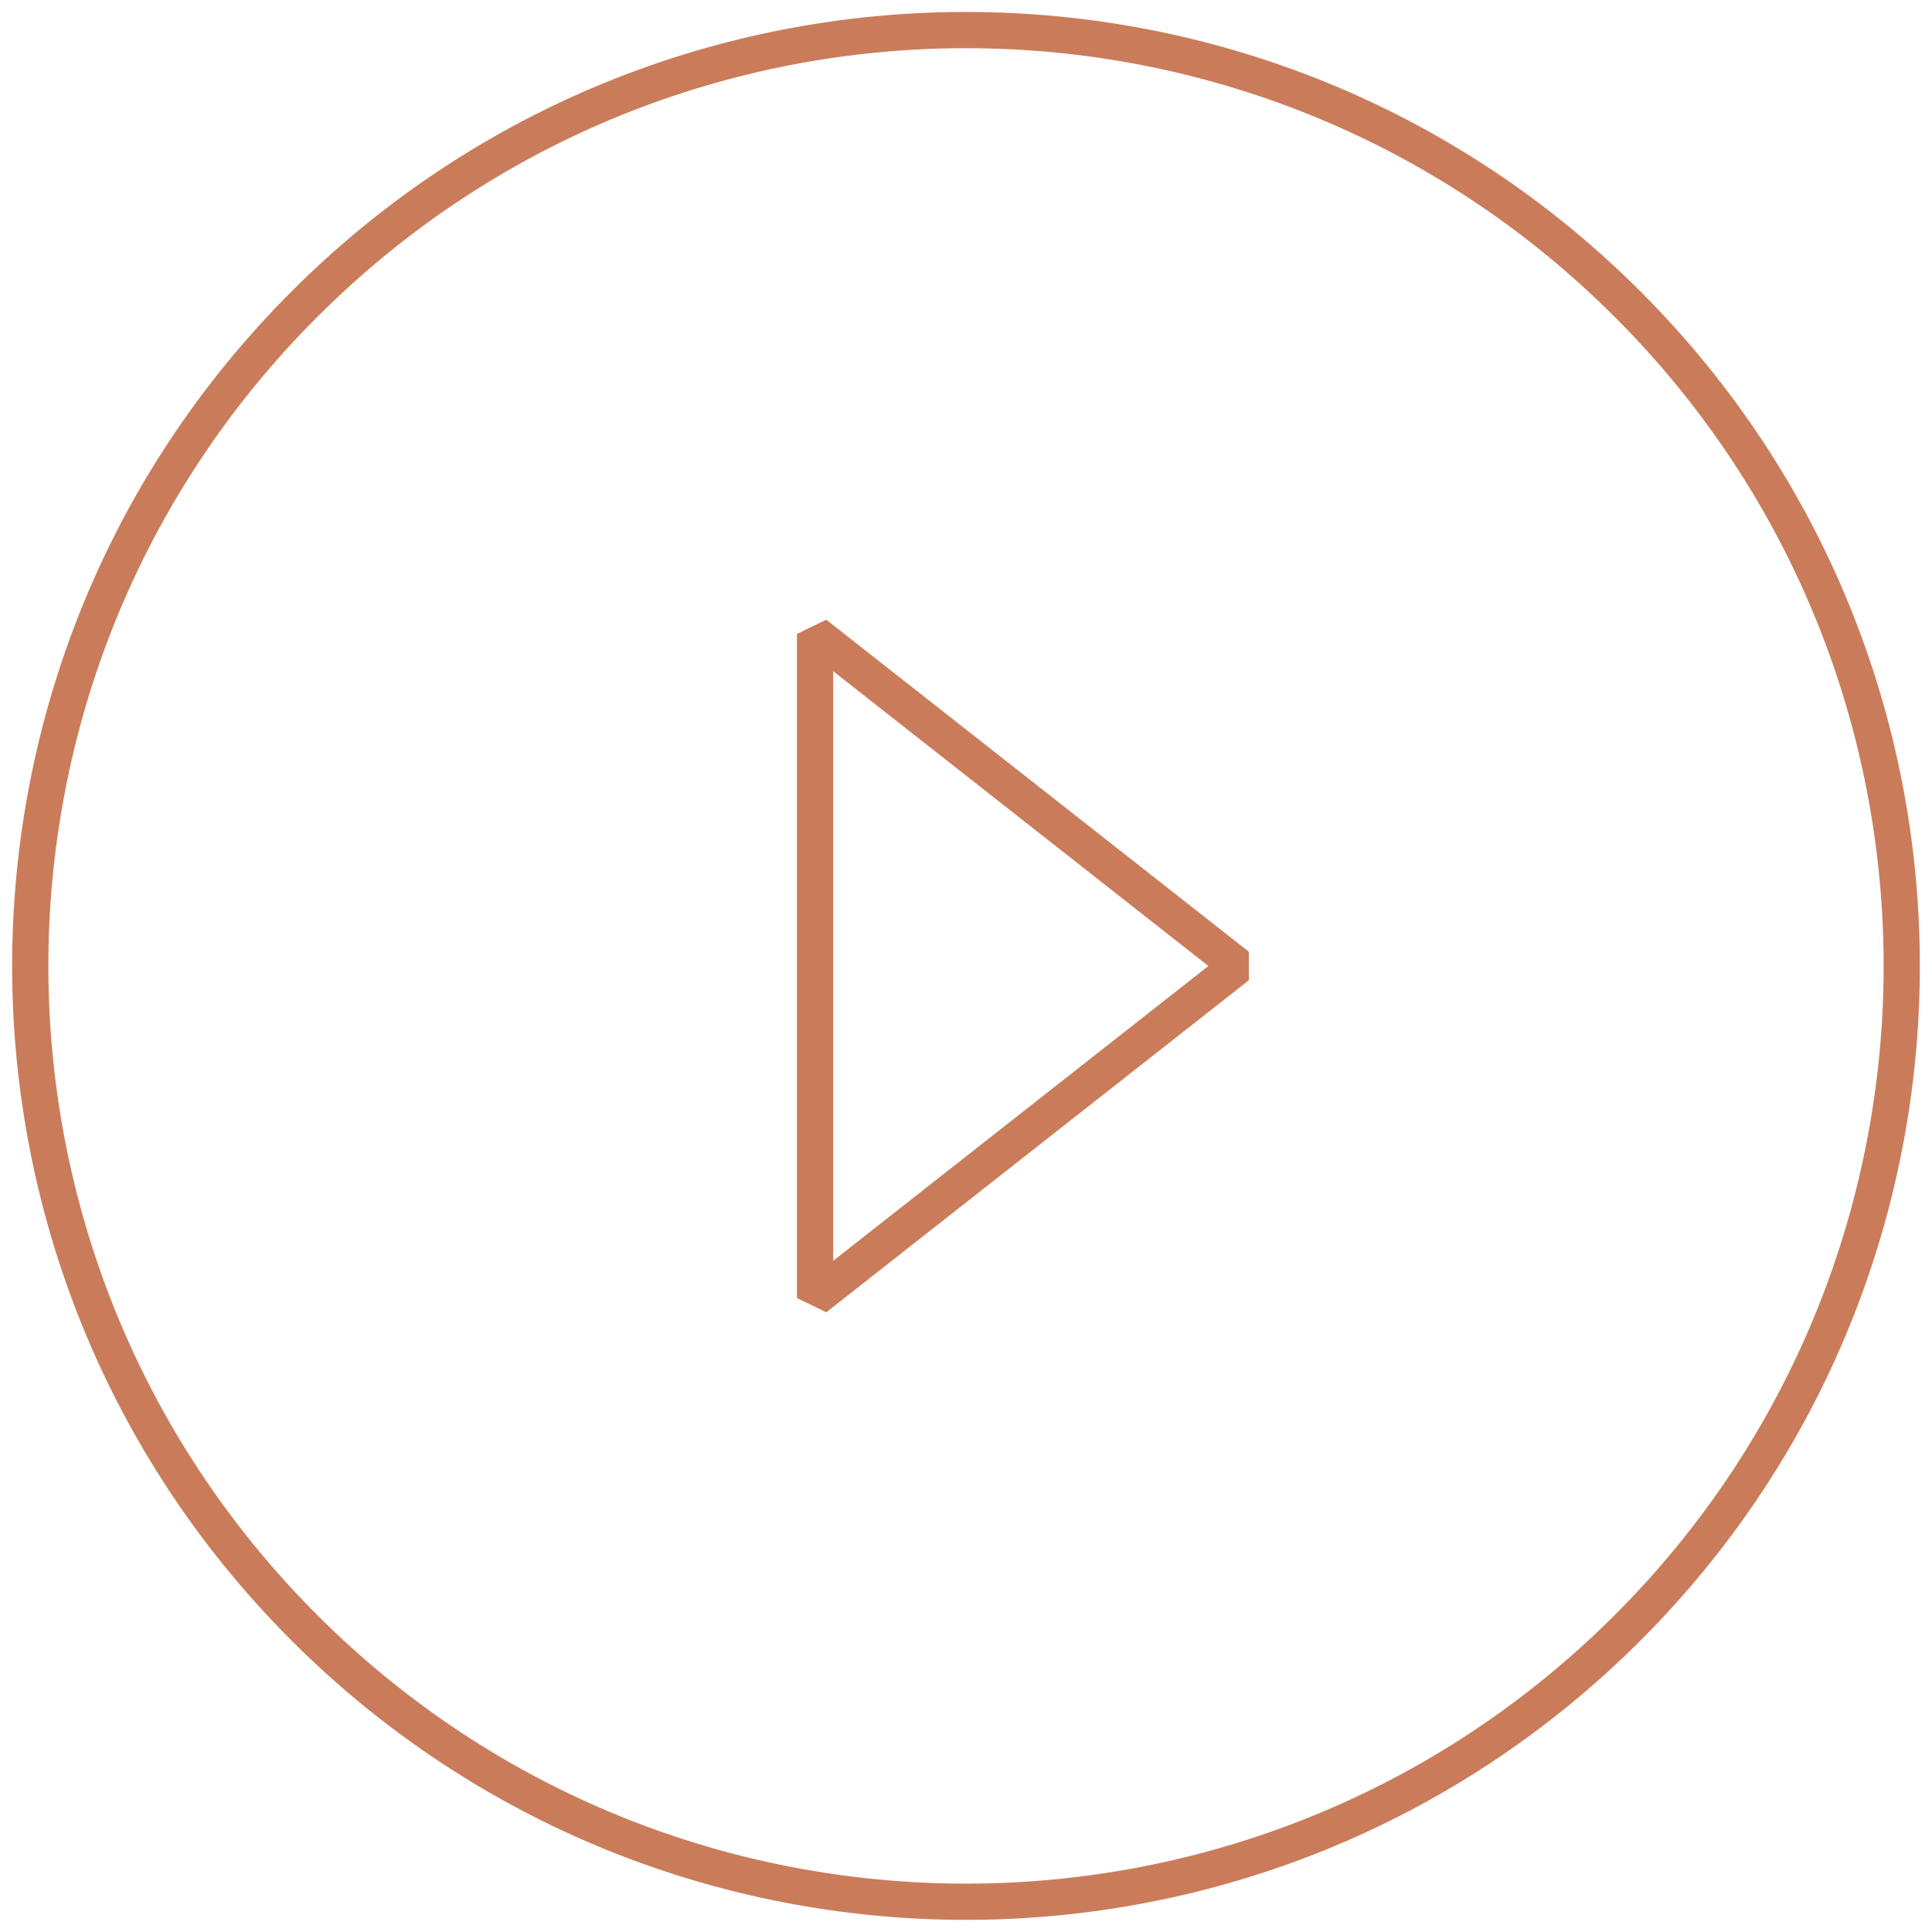 <?xml version="1.0" encoding="UTF-8"?> <svg xmlns="http://www.w3.org/2000/svg" id="Layer_1" version="1.1" viewBox="0 0 800 800"><defs><style> .st0 { stroke-miterlimit: 125; } .st0, .st1 { fill: none; stroke: #ca7c5a; stroke-width: 15px; } .st1 { stroke-linejoin: bevel; } </style></defs><polygon class="st1" points="337.5 262.5 512.5 400 337.5 537.5 337.5 262.5"></polygon><path class="st0" d="M674,126c151.3,151.3,151.3,396.6,0,548-151.3,151.3-396.7,151.3-548,0-151.3-151.3-151.3-396.7,0-548,151.3-151.4,396.7-151.4,548,0Z"></path></svg> 